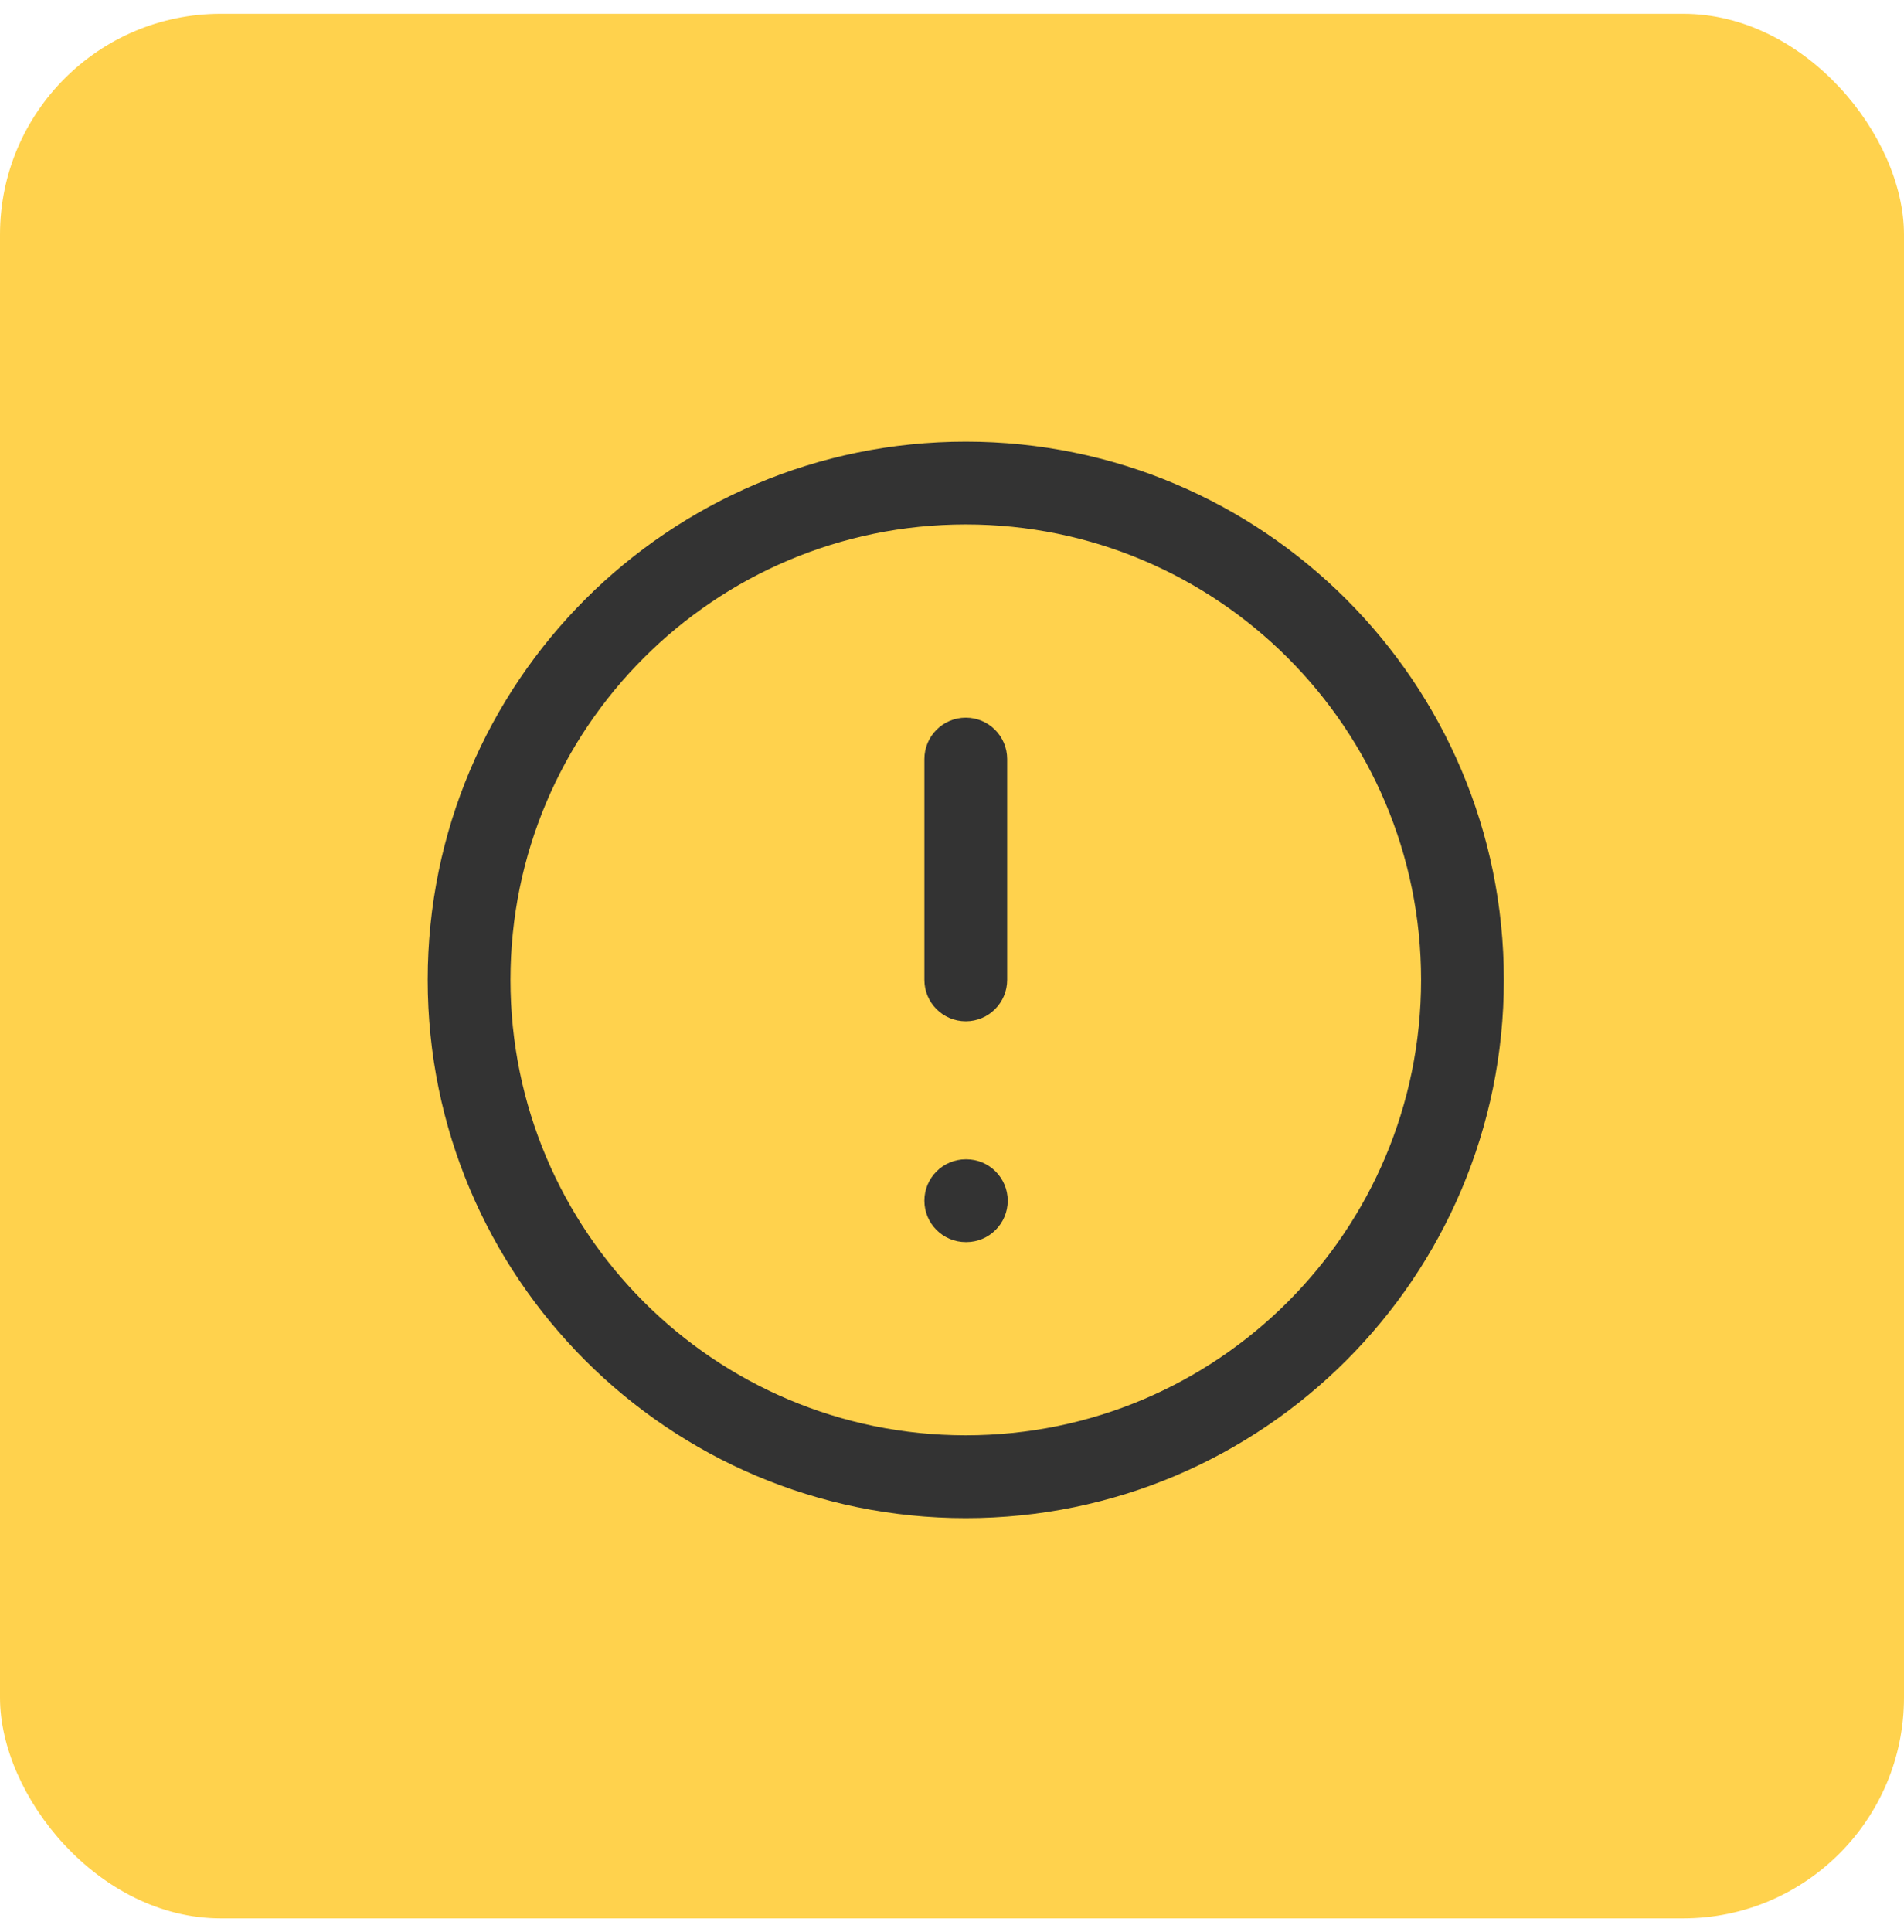 <svg width="69" height="70" viewBox="0 0 69 70" fill="none" xmlns="http://www.w3.org/2000/svg">
<rect y="0.5" width="69" height="69" rx="8" fill="#FFD24D"/>
<path fill-rule="evenodd" clip-rule="evenodd" d="M35 19C25.887 19 18.5 26.387 18.5 35.5C18.5 44.613 25.887 52 35 52C44.113 52 51.5 44.613 51.5 35.5C51.5 26.387 44.113 19 35 19ZM15.5 35.5C15.5 24.73 24.23 16 35 16C45.77 16 54.5 24.73 54.5 35.5C54.5 46.27 45.77 55 35 55C24.23 55 15.5 46.27 15.5 35.5ZM35 26C35.828 26 36.5 26.672 36.5 27.5V35.5C36.5 36.328 35.828 37 35 37C34.172 37 33.5 36.328 33.5 35.5V27.5C33.5 26.672 34.172 26 35 26ZM33.5 43.5C33.5 42.672 34.172 42 35 42H35.02C35.848 42 36.52 42.672 36.52 43.5C36.52 44.328 35.848 45 35.02 45H35C34.172 45 33.5 44.328 33.5 43.5Z" fill="#333333"/>
</svg>
